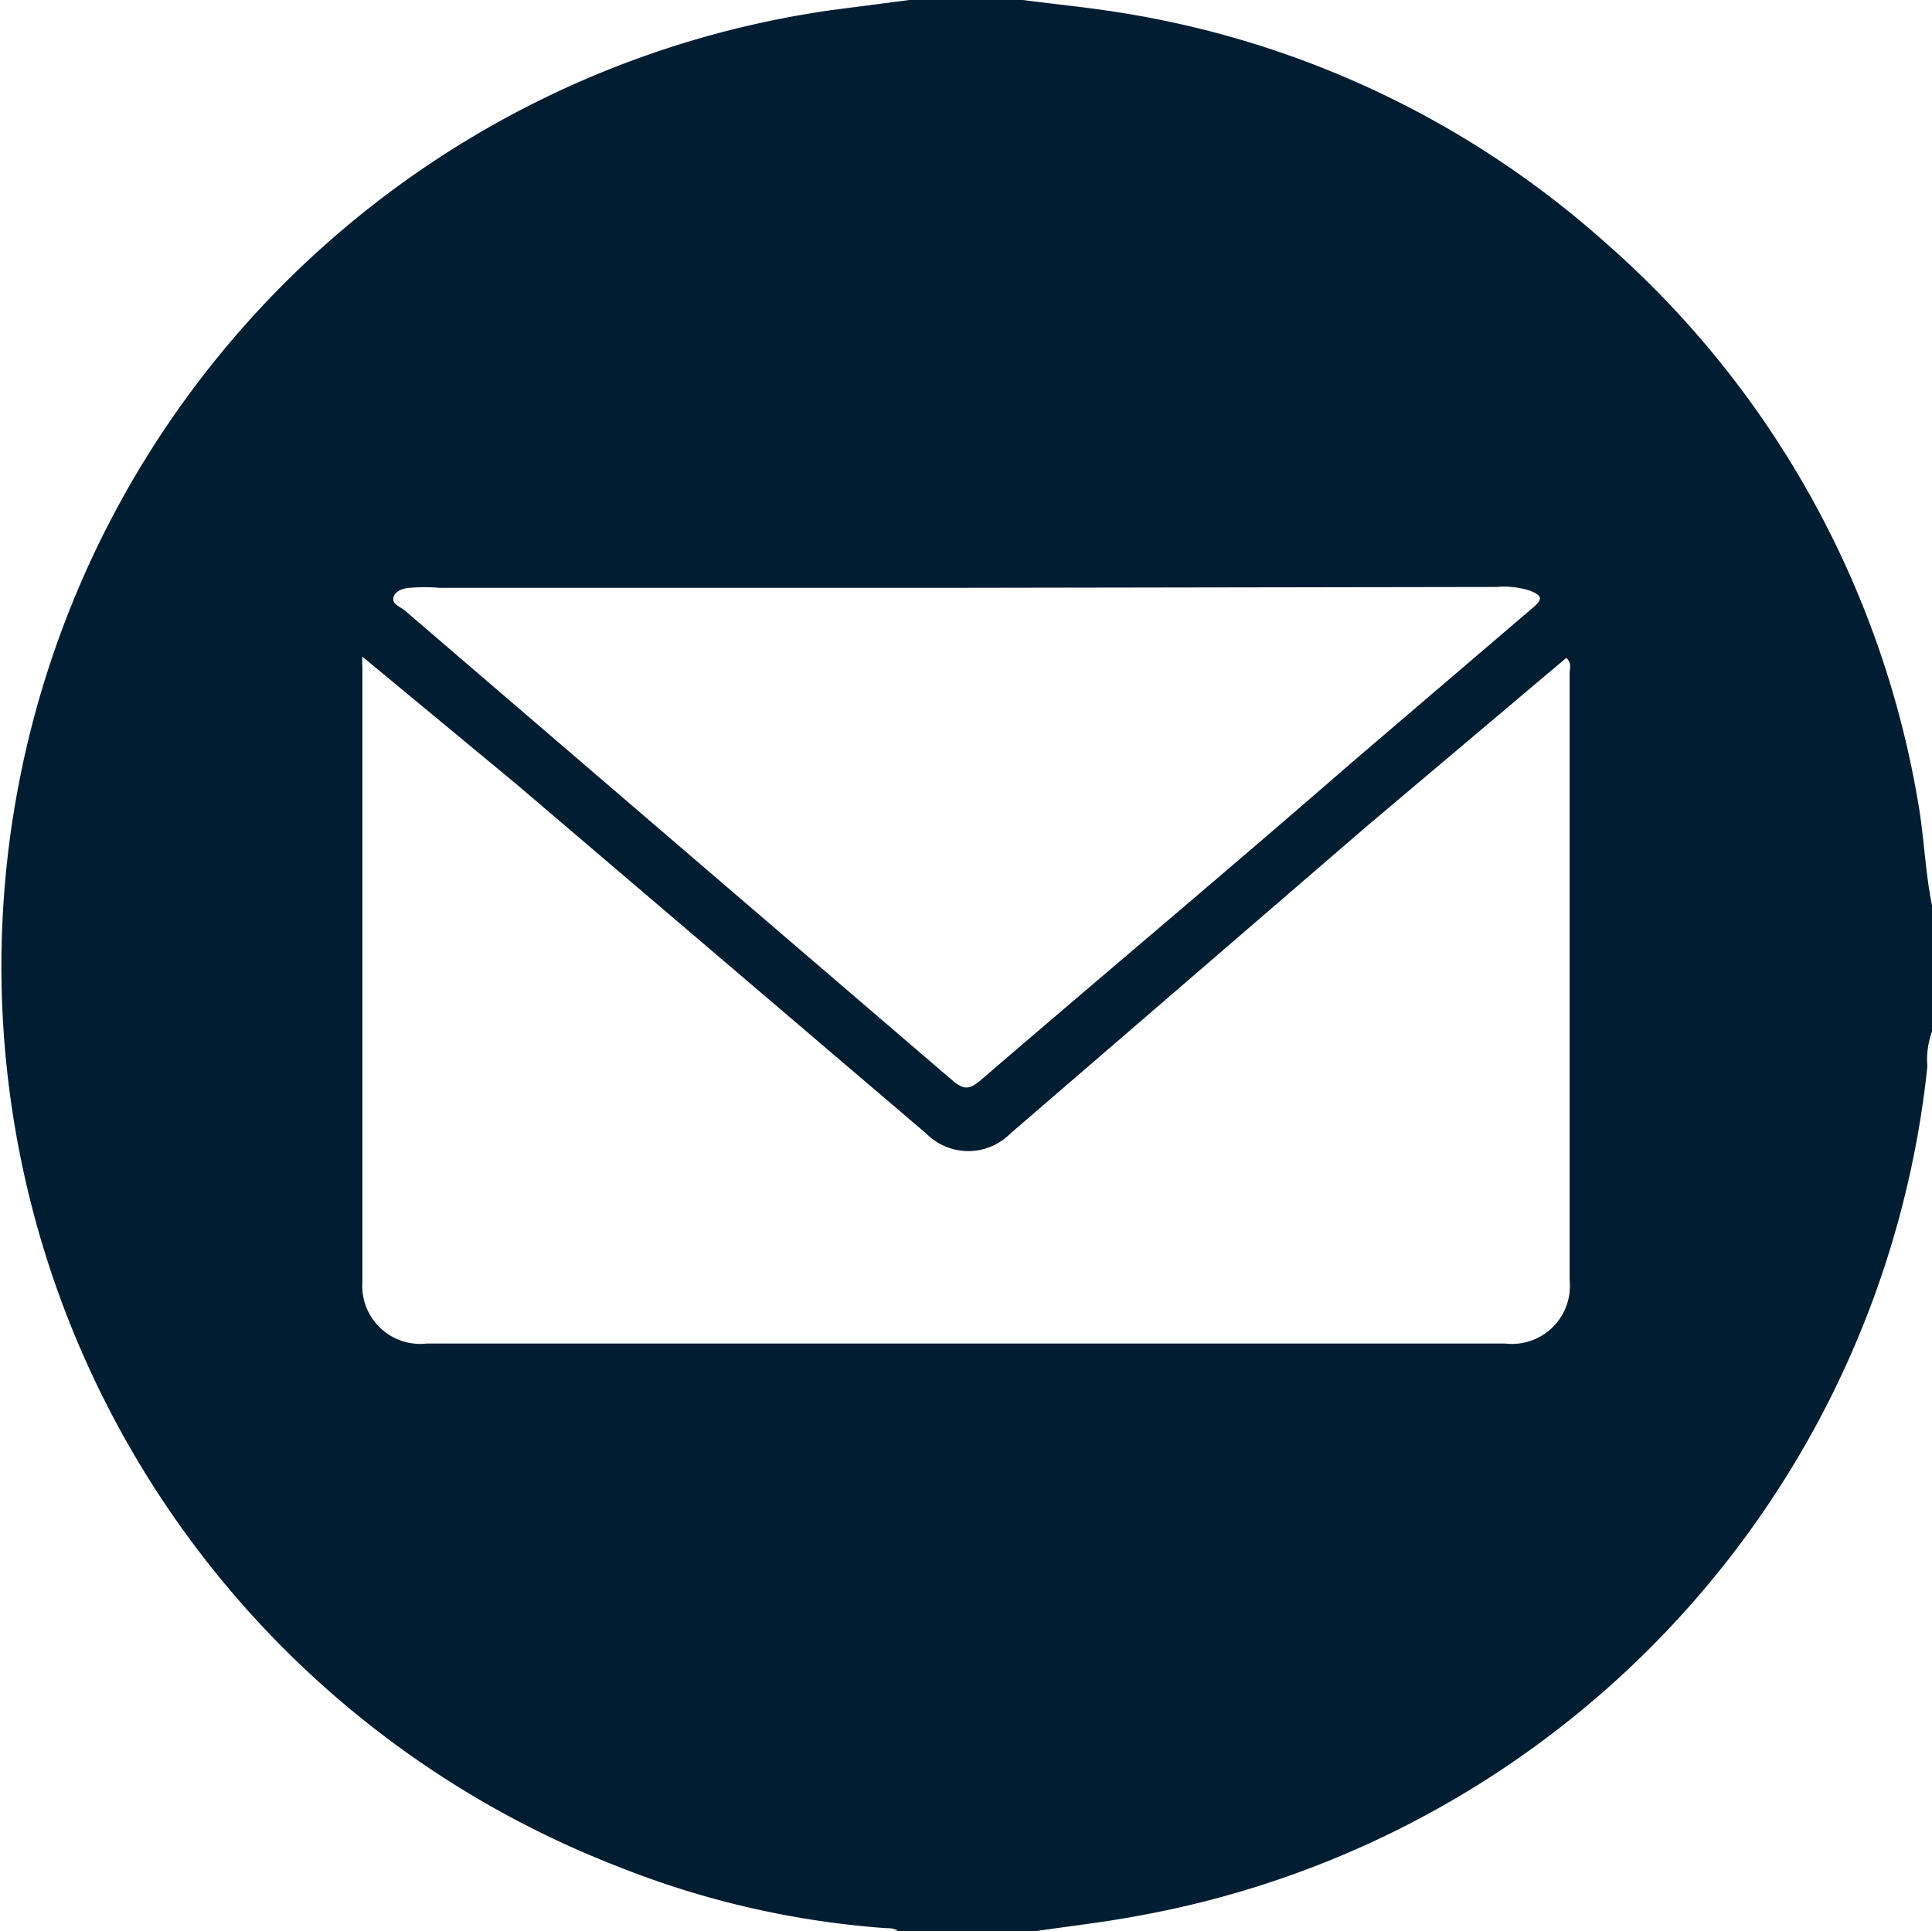 <svg xmlns="http://www.w3.org/2000/svg" viewBox="0 0 46.01 46"><defs><style>.cls-1{fill:#001D32;}</style></defs><title>email</title><g id="Layer_2" data-name="Layer 2"><g id="Layer_1-2" data-name="Layer 1"><path class="cls-1" d="M24.63,46H21.39c-.1-.09-.22-.07-.34-.08a21.35,21.35,0,0,1-6.35-1.47A23,23,0,0,1,19.81.24L21.66,0h2.7c.75.1,1.5.17,2.25.29a22.63,22.63,0,0,1,11.6,5.47A22.74,22.74,0,0,1,45.66,19c.16.86.18,1.72.35,2.57v3a1.94,1.94,0,0,0-.11.83A23,23,0,0,1,27.05,45.64C26.25,45.79,25.43,45.88,24.63,46Zm-16-30.36a2.23,2.23,0,0,0,0,.26q0,7.32,0,14.64A1.38,1.38,0,0,0,10.16,32H35.85a1.38,1.38,0,0,0,1.53-1.51V16.05c0-.12.06-.26-.08-.38l-4.74,4L24.06,27a1.41,1.41,0,0,1-2,0l-9.77-8.33ZM23,14H10.45a3.72,3.72,0,0,0-.67,0c-.16,0-.37.07-.41.23s.16.22.27.31q6.52,5.6,13.05,11.2c.26.22.4.21.65,0,2.94-2.53,5.89-5,8.83-7.56l4.34-3.71c.25-.21.2-.29-.07-.4a2,2,0,0,0-.79-.09Z"/></g></g></svg>